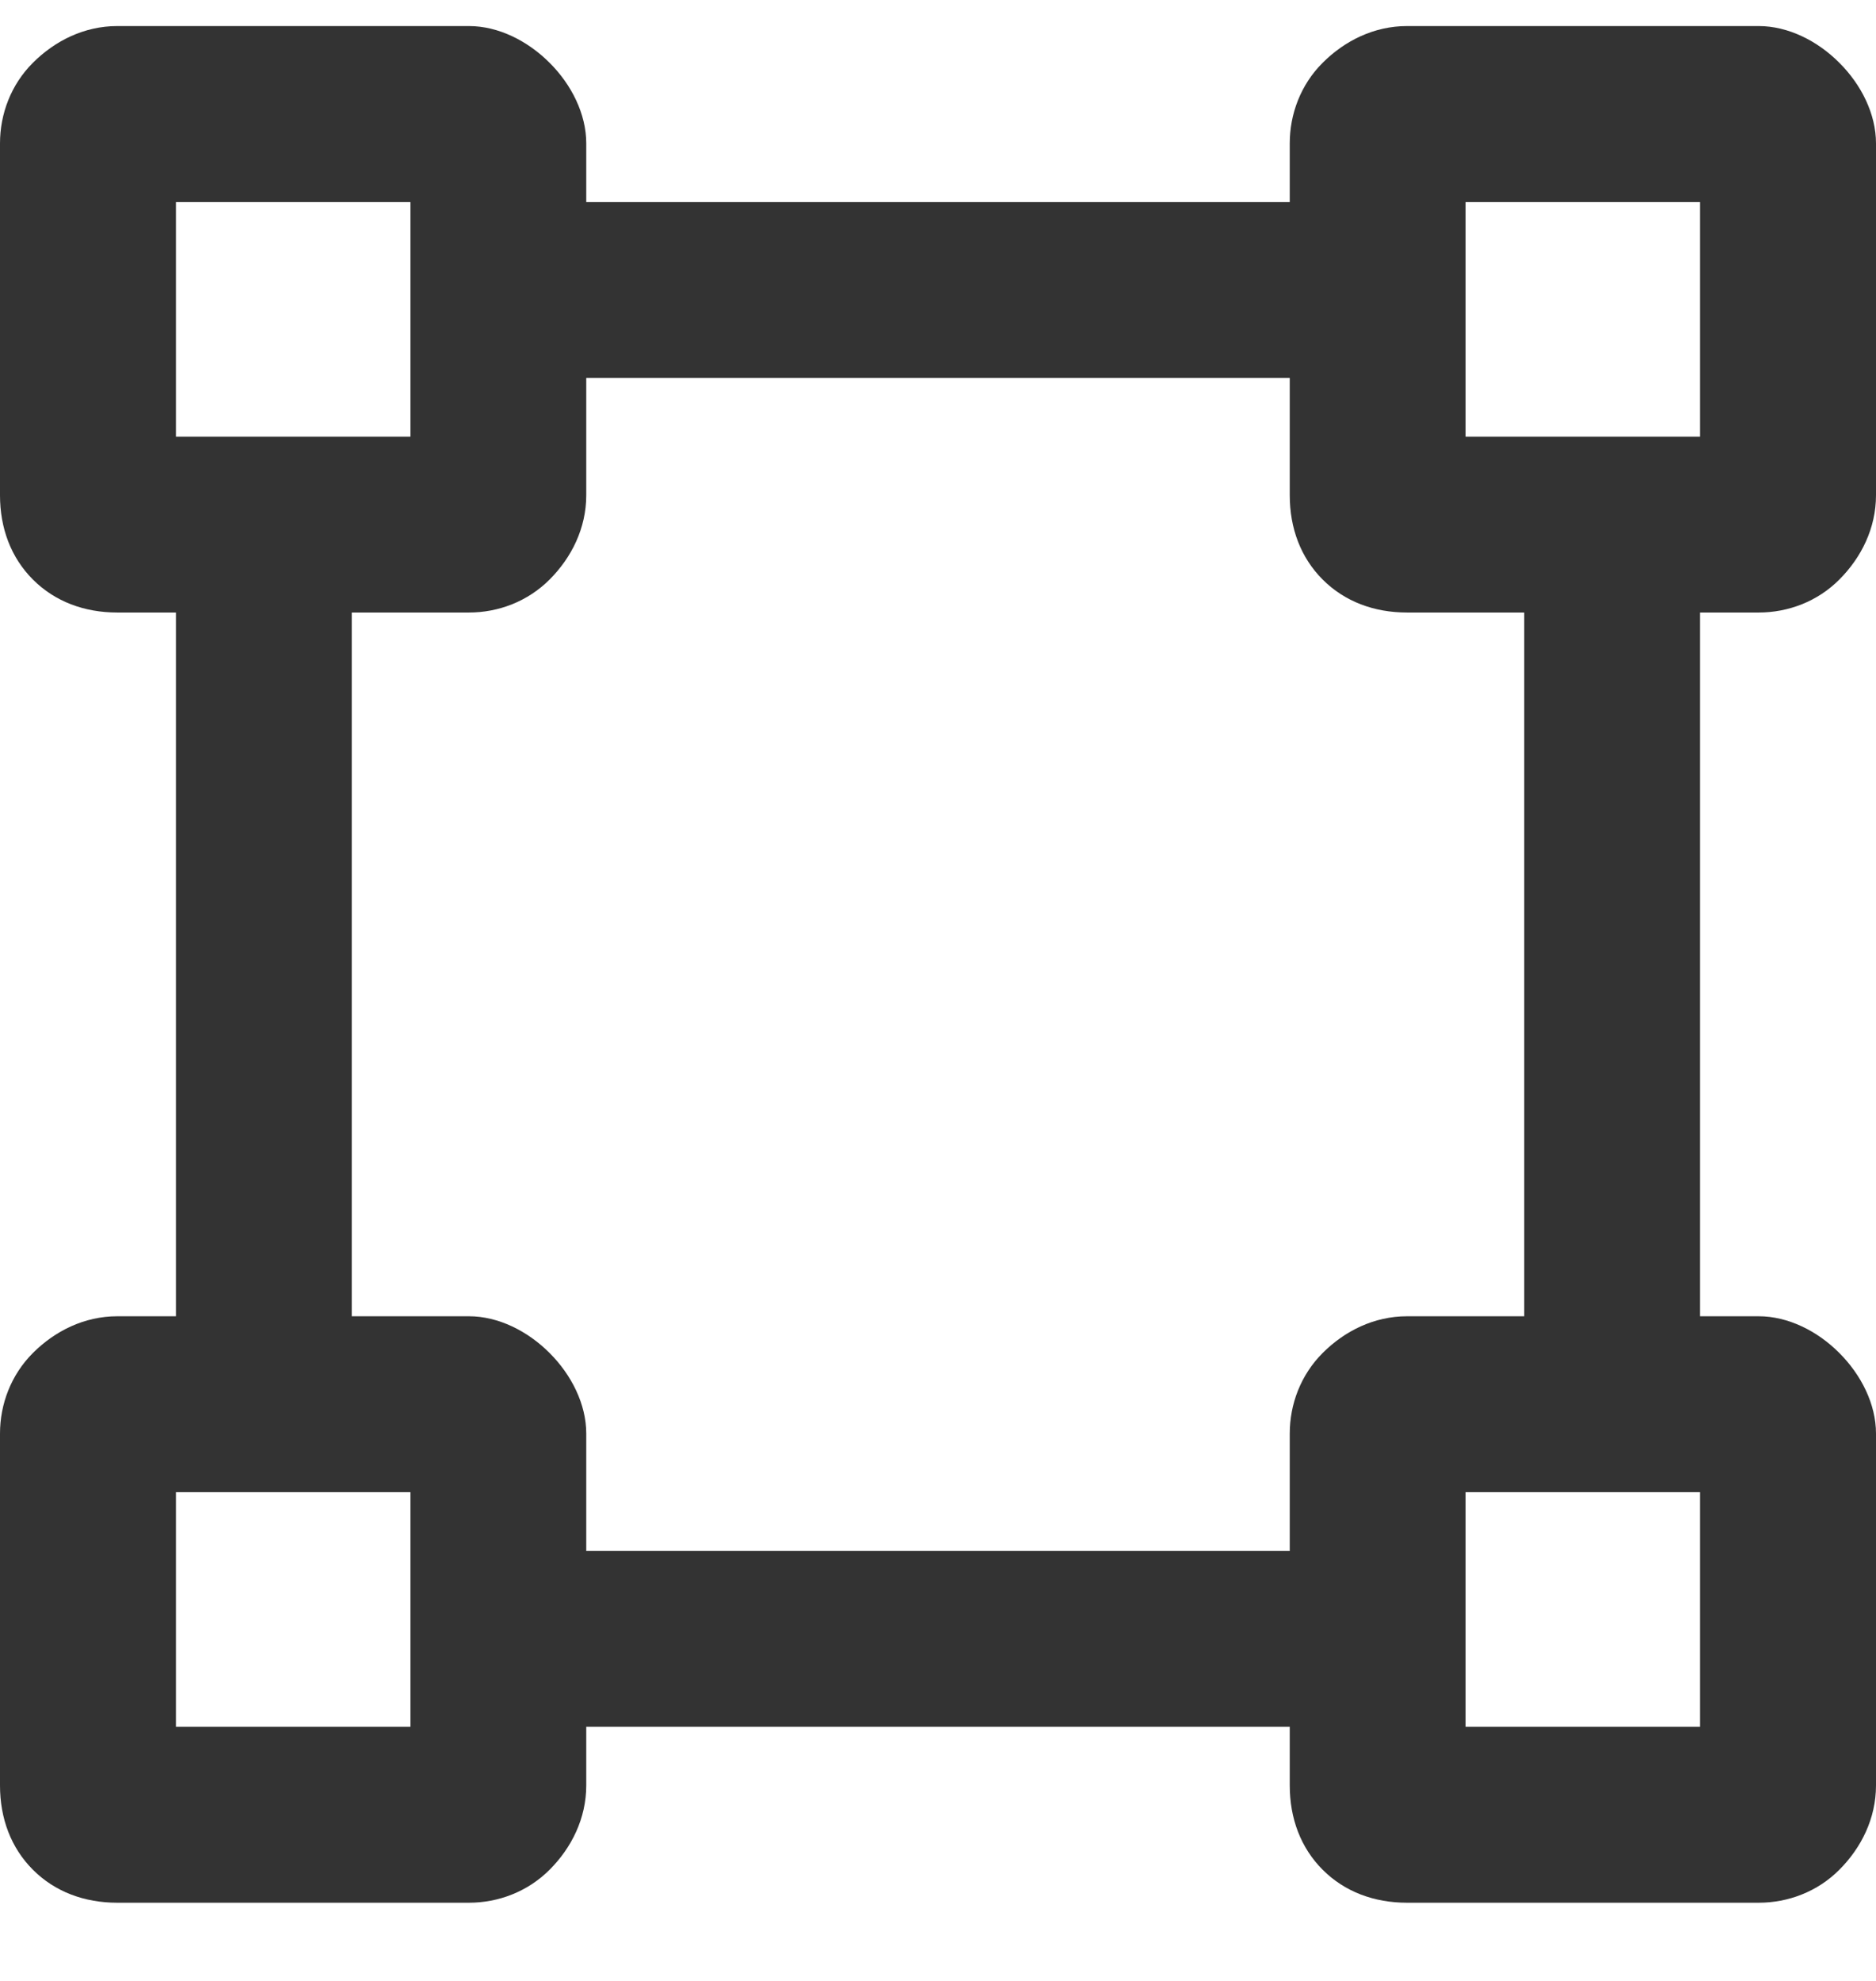 <svg width="18" height="19" viewBox="0 0 18 19" fill="none" xmlns="http://www.w3.org/2000/svg">
<path d="M16.875 5.875H16.312V12.625H16.875C17.156 12.625 17.438 12.766 17.648 12.977C17.859 13.188 18 13.469 18 13.75V17.125C18 17.441 17.859 17.723 17.648 17.934C17.438 18.145 17.156 18.25 16.875 18.25H13.5C13.184 18.25 12.902 18.145 12.691 17.934C12.48 17.723 12.375 17.441 12.375 17.125V16.562H5.625V17.125C5.625 17.441 5.484 17.723 5.273 17.934C5.062 18.145 4.781 18.25 4.5 18.25H1.125C0.809 18.25 0.527 18.145 0.316 17.934C0.105 17.723 0 17.441 0 17.125V13.75C0 13.469 0.105 13.188 0.316 12.977C0.527 12.766 0.809 12.625 1.125 12.625H1.688V5.875H1.125C0.809 5.875 0.527 5.77 0.316 5.559C0.105 5.348 0 5.066 0 4.75V1.375C0 1.094 0.105 0.812 0.316 0.602C0.527 0.391 0.809 0.25 1.125 0.25H4.5C4.781 0.25 5.062 0.391 5.273 0.602C5.484 0.812 5.625 1.094 5.625 1.375V1.938H12.375V1.375C12.375 1.094 12.48 0.812 12.691 0.602C12.902 0.391 13.184 0.25 13.5 0.25H16.875C17.156 0.25 17.438 0.391 17.648 0.602C17.859 0.812 18 1.094 18 1.375V4.75C18 5.066 17.859 5.348 17.648 5.559C17.438 5.77 17.156 5.875 16.875 5.875ZM14.062 1.938V4.188H16.312V1.938H14.062ZM1.688 1.938V4.188H3.938V1.938H1.688ZM3.938 16.562V14.312H1.688V16.562H3.938ZM16.312 16.562V14.312H14.062V16.562H16.312ZM14.625 12.625V5.875H13.5C13.184 5.875 12.902 5.77 12.691 5.559C12.48 5.348 12.375 5.066 12.375 4.75V3.625H5.625V4.75C5.625 5.066 5.484 5.348 5.273 5.559C5.062 5.77 4.781 5.875 4.5 5.875H3.375V12.625H4.5C4.781 12.625 5.062 12.766 5.273 12.977C5.484 13.188 5.625 13.469 5.625 13.75V14.875H12.375V13.75C12.375 13.469 12.48 13.188 12.691 12.977C12.902 12.766 13.184 12.625 13.5 12.625H14.625Z" fill="#333333"/>
</svg>

